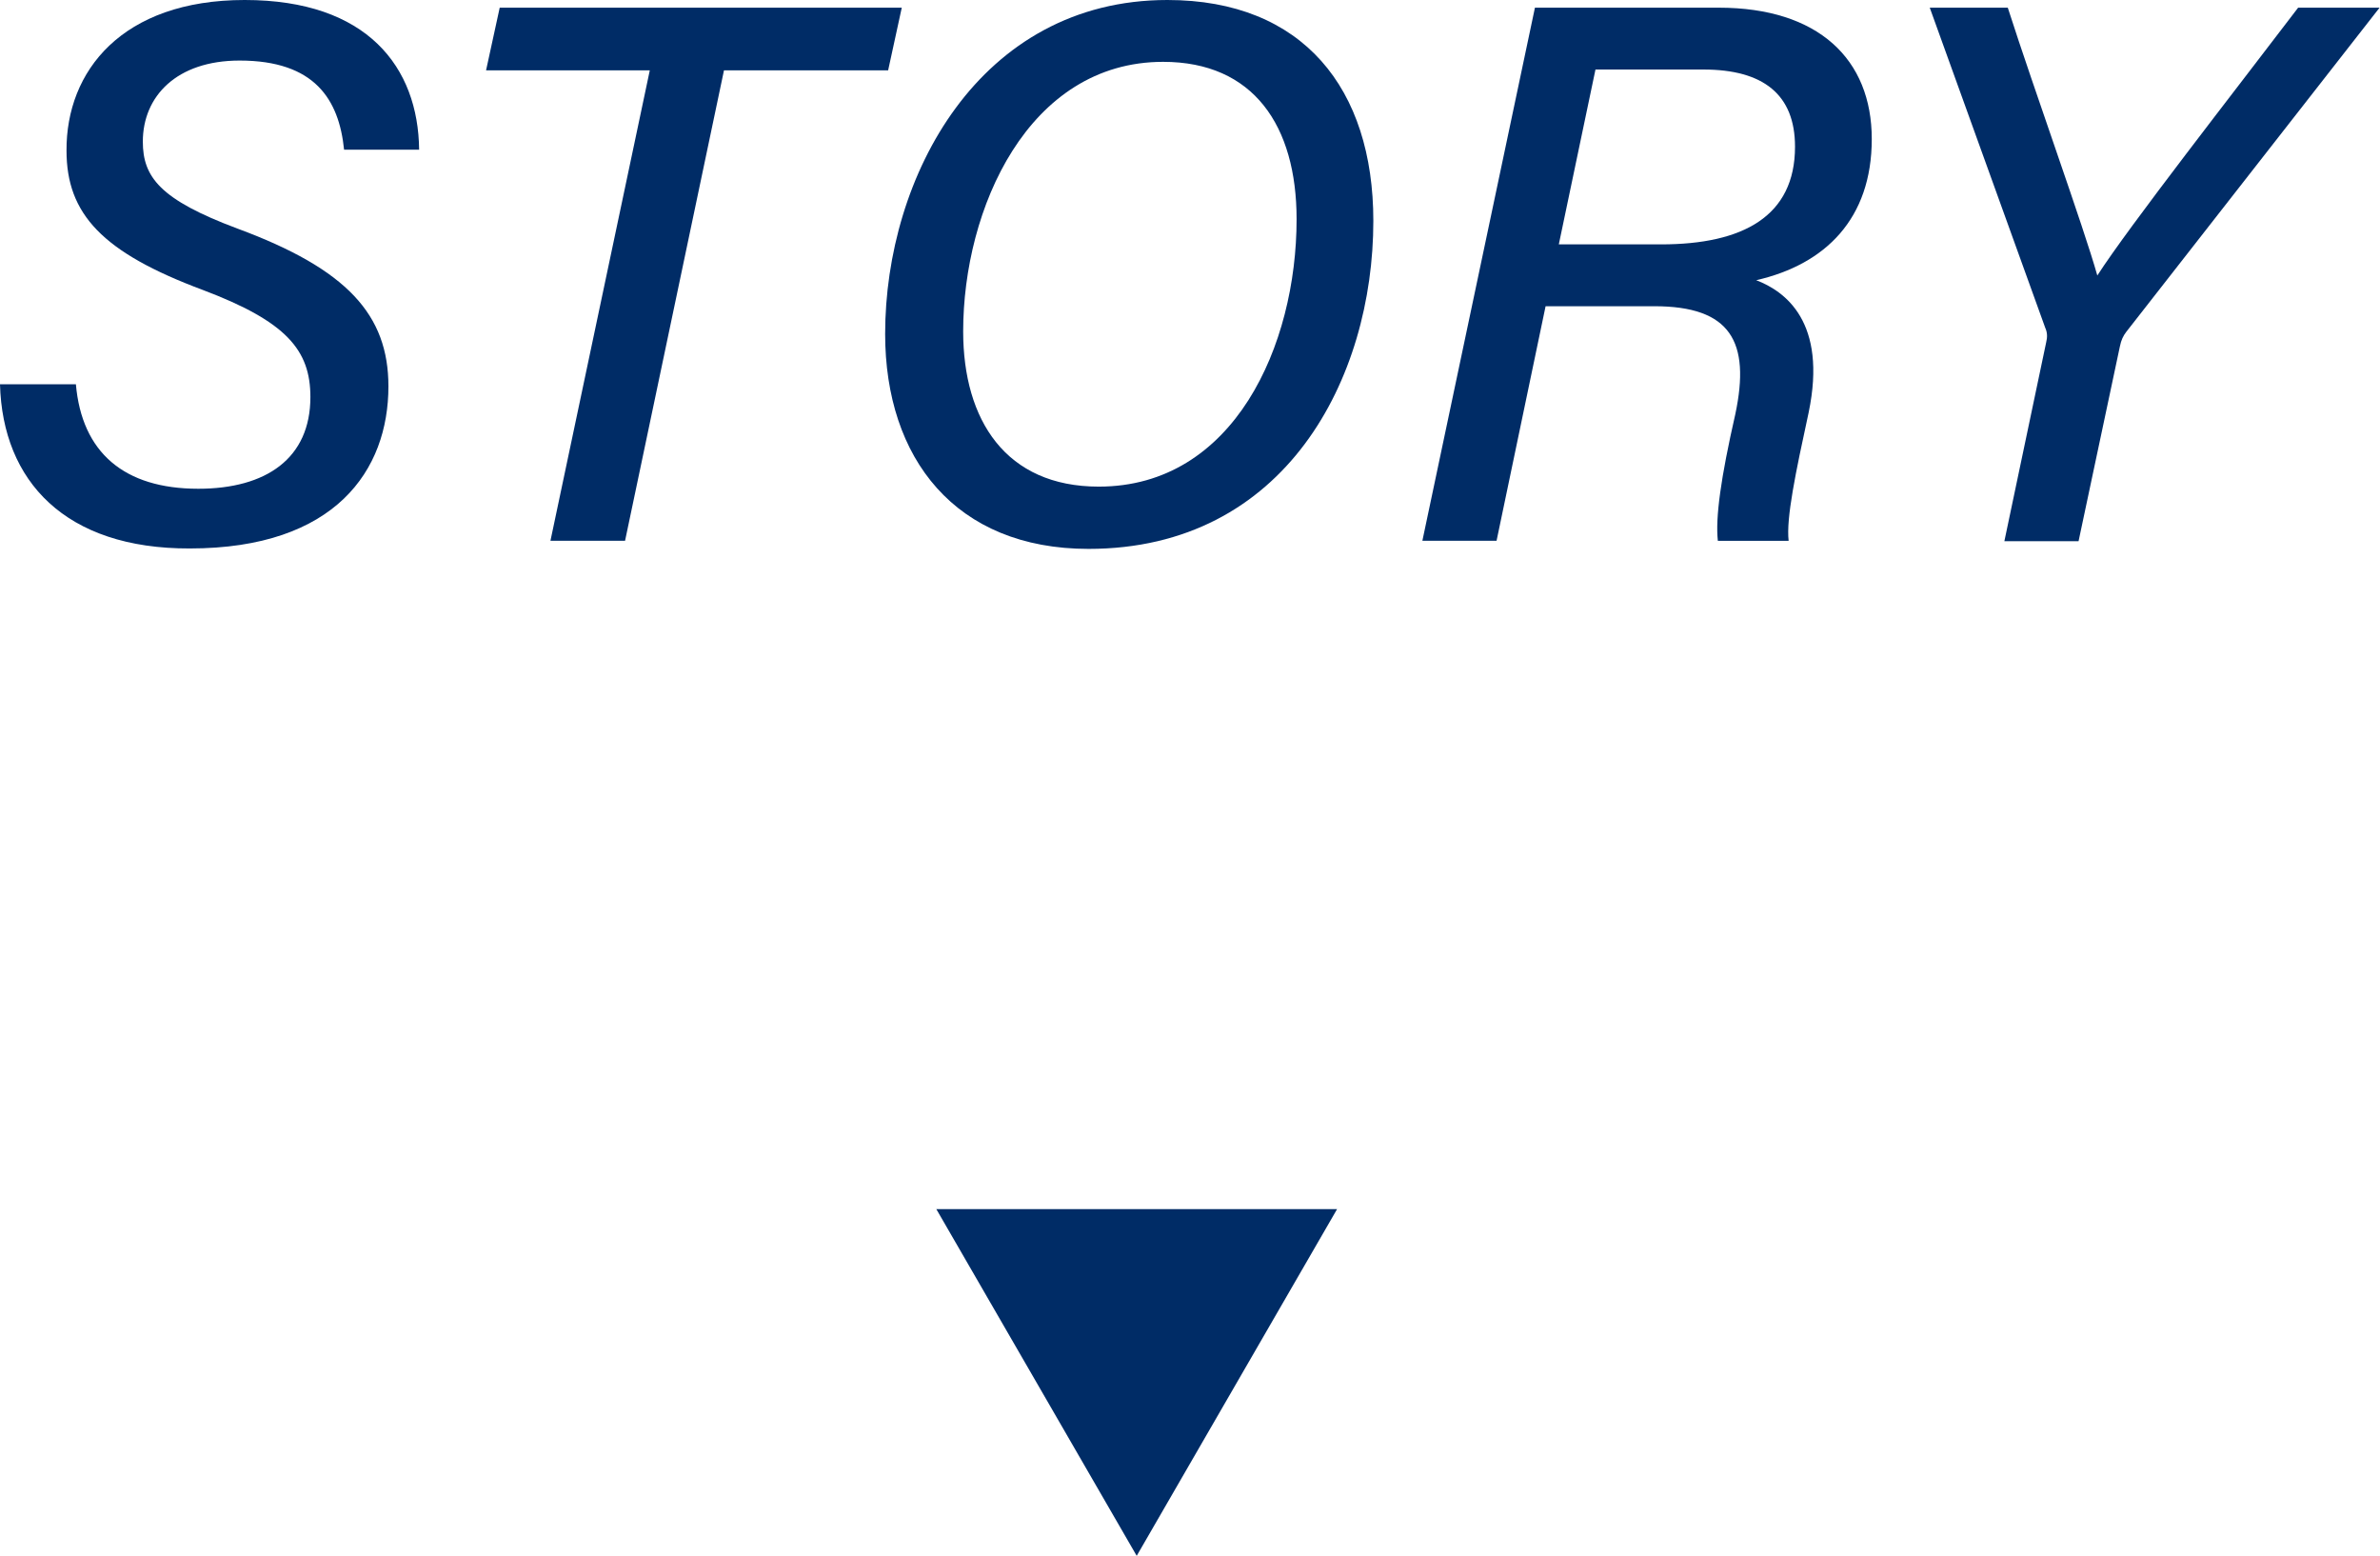 <svg viewBox="0 0 55.82 36.49" xmlns="http://www.w3.org/2000/svg"><g fill="#002c66"><path d="m1.78 9.01c.14 1.6 1.13 2.45 2.87 2.45 1.59 0 2.63-.71 2.63-2.15 0-1.1-.56-1.77-2.52-2.51-2.36-.88-3.2-1.78-3.2-3.27-.01-1.86 1.3-3.53 4.18-3.53s4.07 1.58 4.09 3.51h-1.76c-.12-1.18-.69-2.09-2.45-2.09-1.48 0-2.27.84-2.27 1.9 0 .83.4 1.36 2.22 2.04 2.57.95 3.54 2.02 3.54 3.7 0 1.96-1.24 3.8-4.66 3.8-2.92.01-4.39-1.58-4.45-3.85z"/><path d="m15.24 1.65h-3.84l.32-1.47h9.43l-.32 1.47h-3.85l-2.32 11.03h-1.75z"/><path d="m32.21 5.18c0 3.69-2.06 7.69-6.68 7.69-3.12 0-4.77-2.12-4.77-5.04 0-3.69 2.21-7.83 6.62-7.83 3.18 0 4.83 2.08 4.83 5.18zm-9.62 2.59c0 2.08 1 3.64 3.18 3.64 3.17 0 4.64-3.31 4.64-6.27 0-2.19-1.01-3.69-3.13-3.69-3.17 0-4.69 3.45-4.69 6.32z"/><path d="m36.25 7.18-1.15 5.5h-1.74l2.64-12.5h4.31c2.34 0 3.59 1.21 3.59 3.08s-1.09 2.94-2.71 3.31c.68.26 1.67.98 1.23 3.1-.31 1.43-.53 2.48-.47 3.01h-1.66c-.06-.54.07-1.48.41-2.97.36-1.7-.11-2.53-1.9-2.53h-2.56zm.31-1.45h2.4c1.92 0 3.14-.66 3.14-2.29 0-1.22-.74-1.81-2.15-1.81h-2.53z"/><path d="m47.01 12.69.98-4.66c.03-.12.03-.23-.02-.34l-2.71-7.51h1.83c.63 1.96 1.78 5.14 2.1 6.28.74-1.15 3.21-4.31 4.71-6.28h1.91l-5.94 7.6c-.07.09-.12.19-.15.34l-.97 4.57h-1.75z"/><path d="m21.96 28.35h9.4l-4.7 8.13z"/></g></svg>